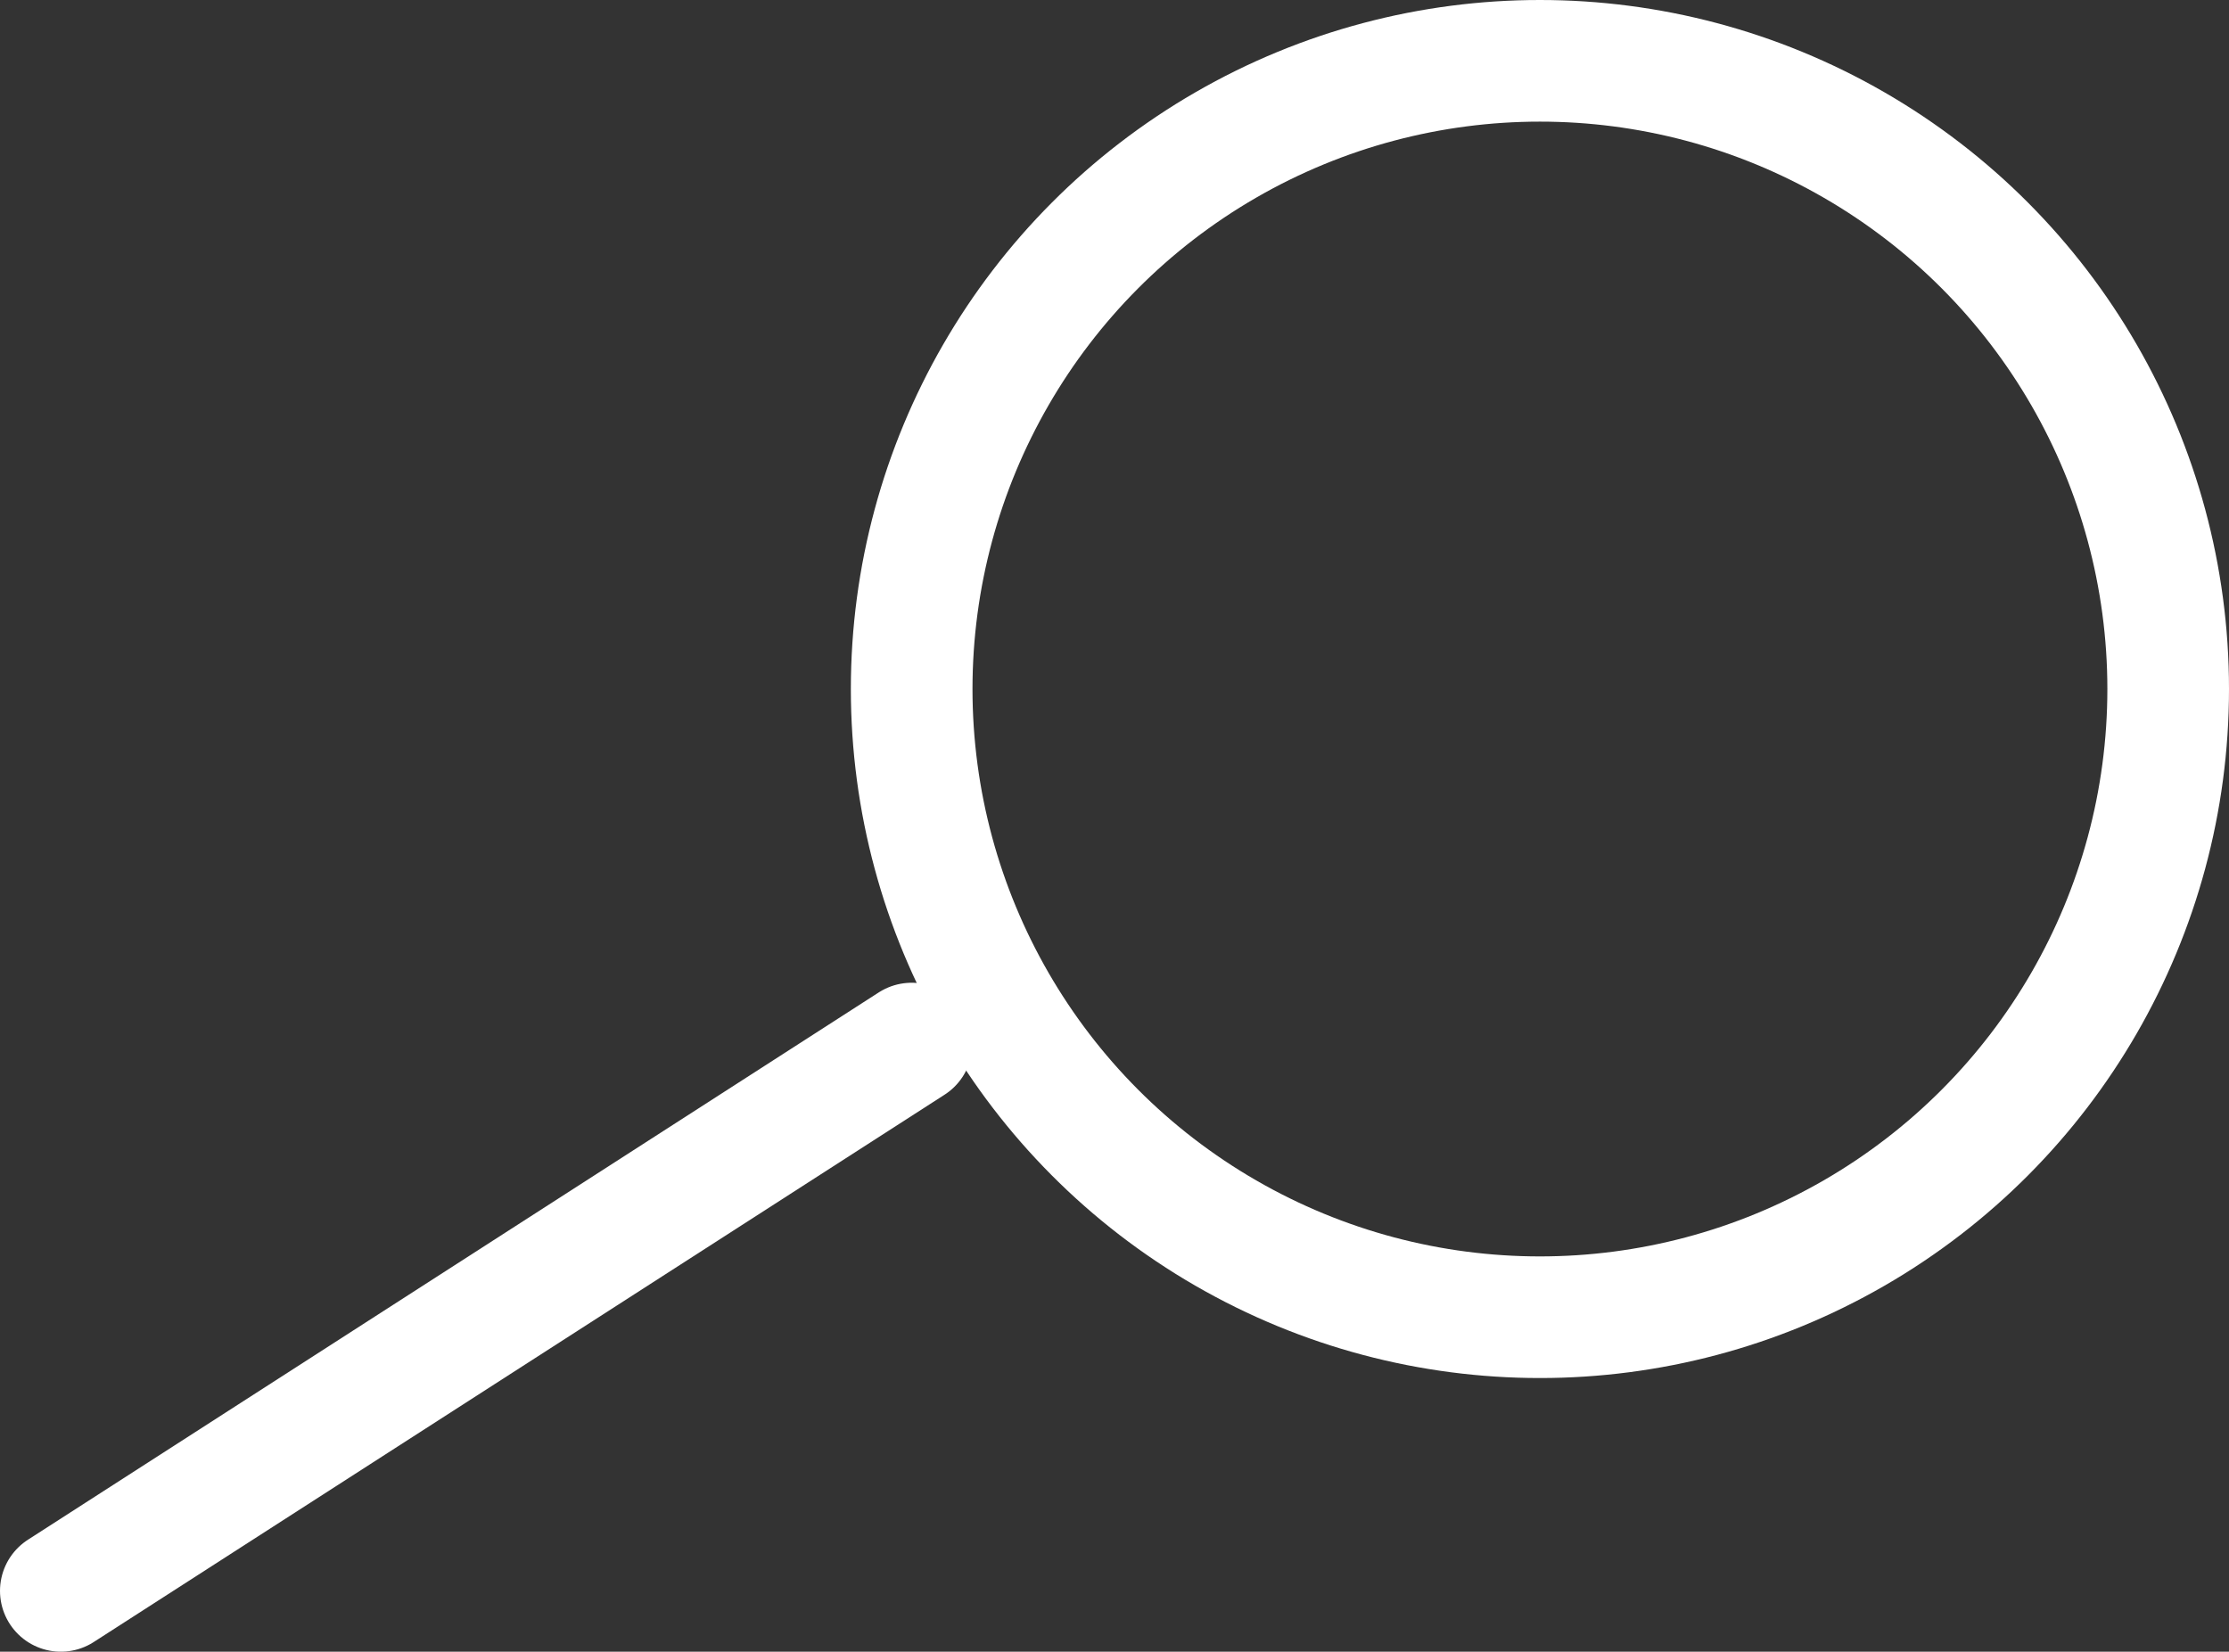 <svg viewBox="0 0 36.65 27.16" xmlns="http://www.w3.org/2000/svg"><rect x="0" y="0" width="36.65" height="27.16" fill="#333333" stroke="none"/><g fill="none" stroke="#fff" stroke-miterlimit="10" stroke-width="2"><circle cx="25.32" cy="11.33" r="10.33"/><path d="m14.99 17.16-13.99 9" stroke-linecap="round"/></g></svg>
